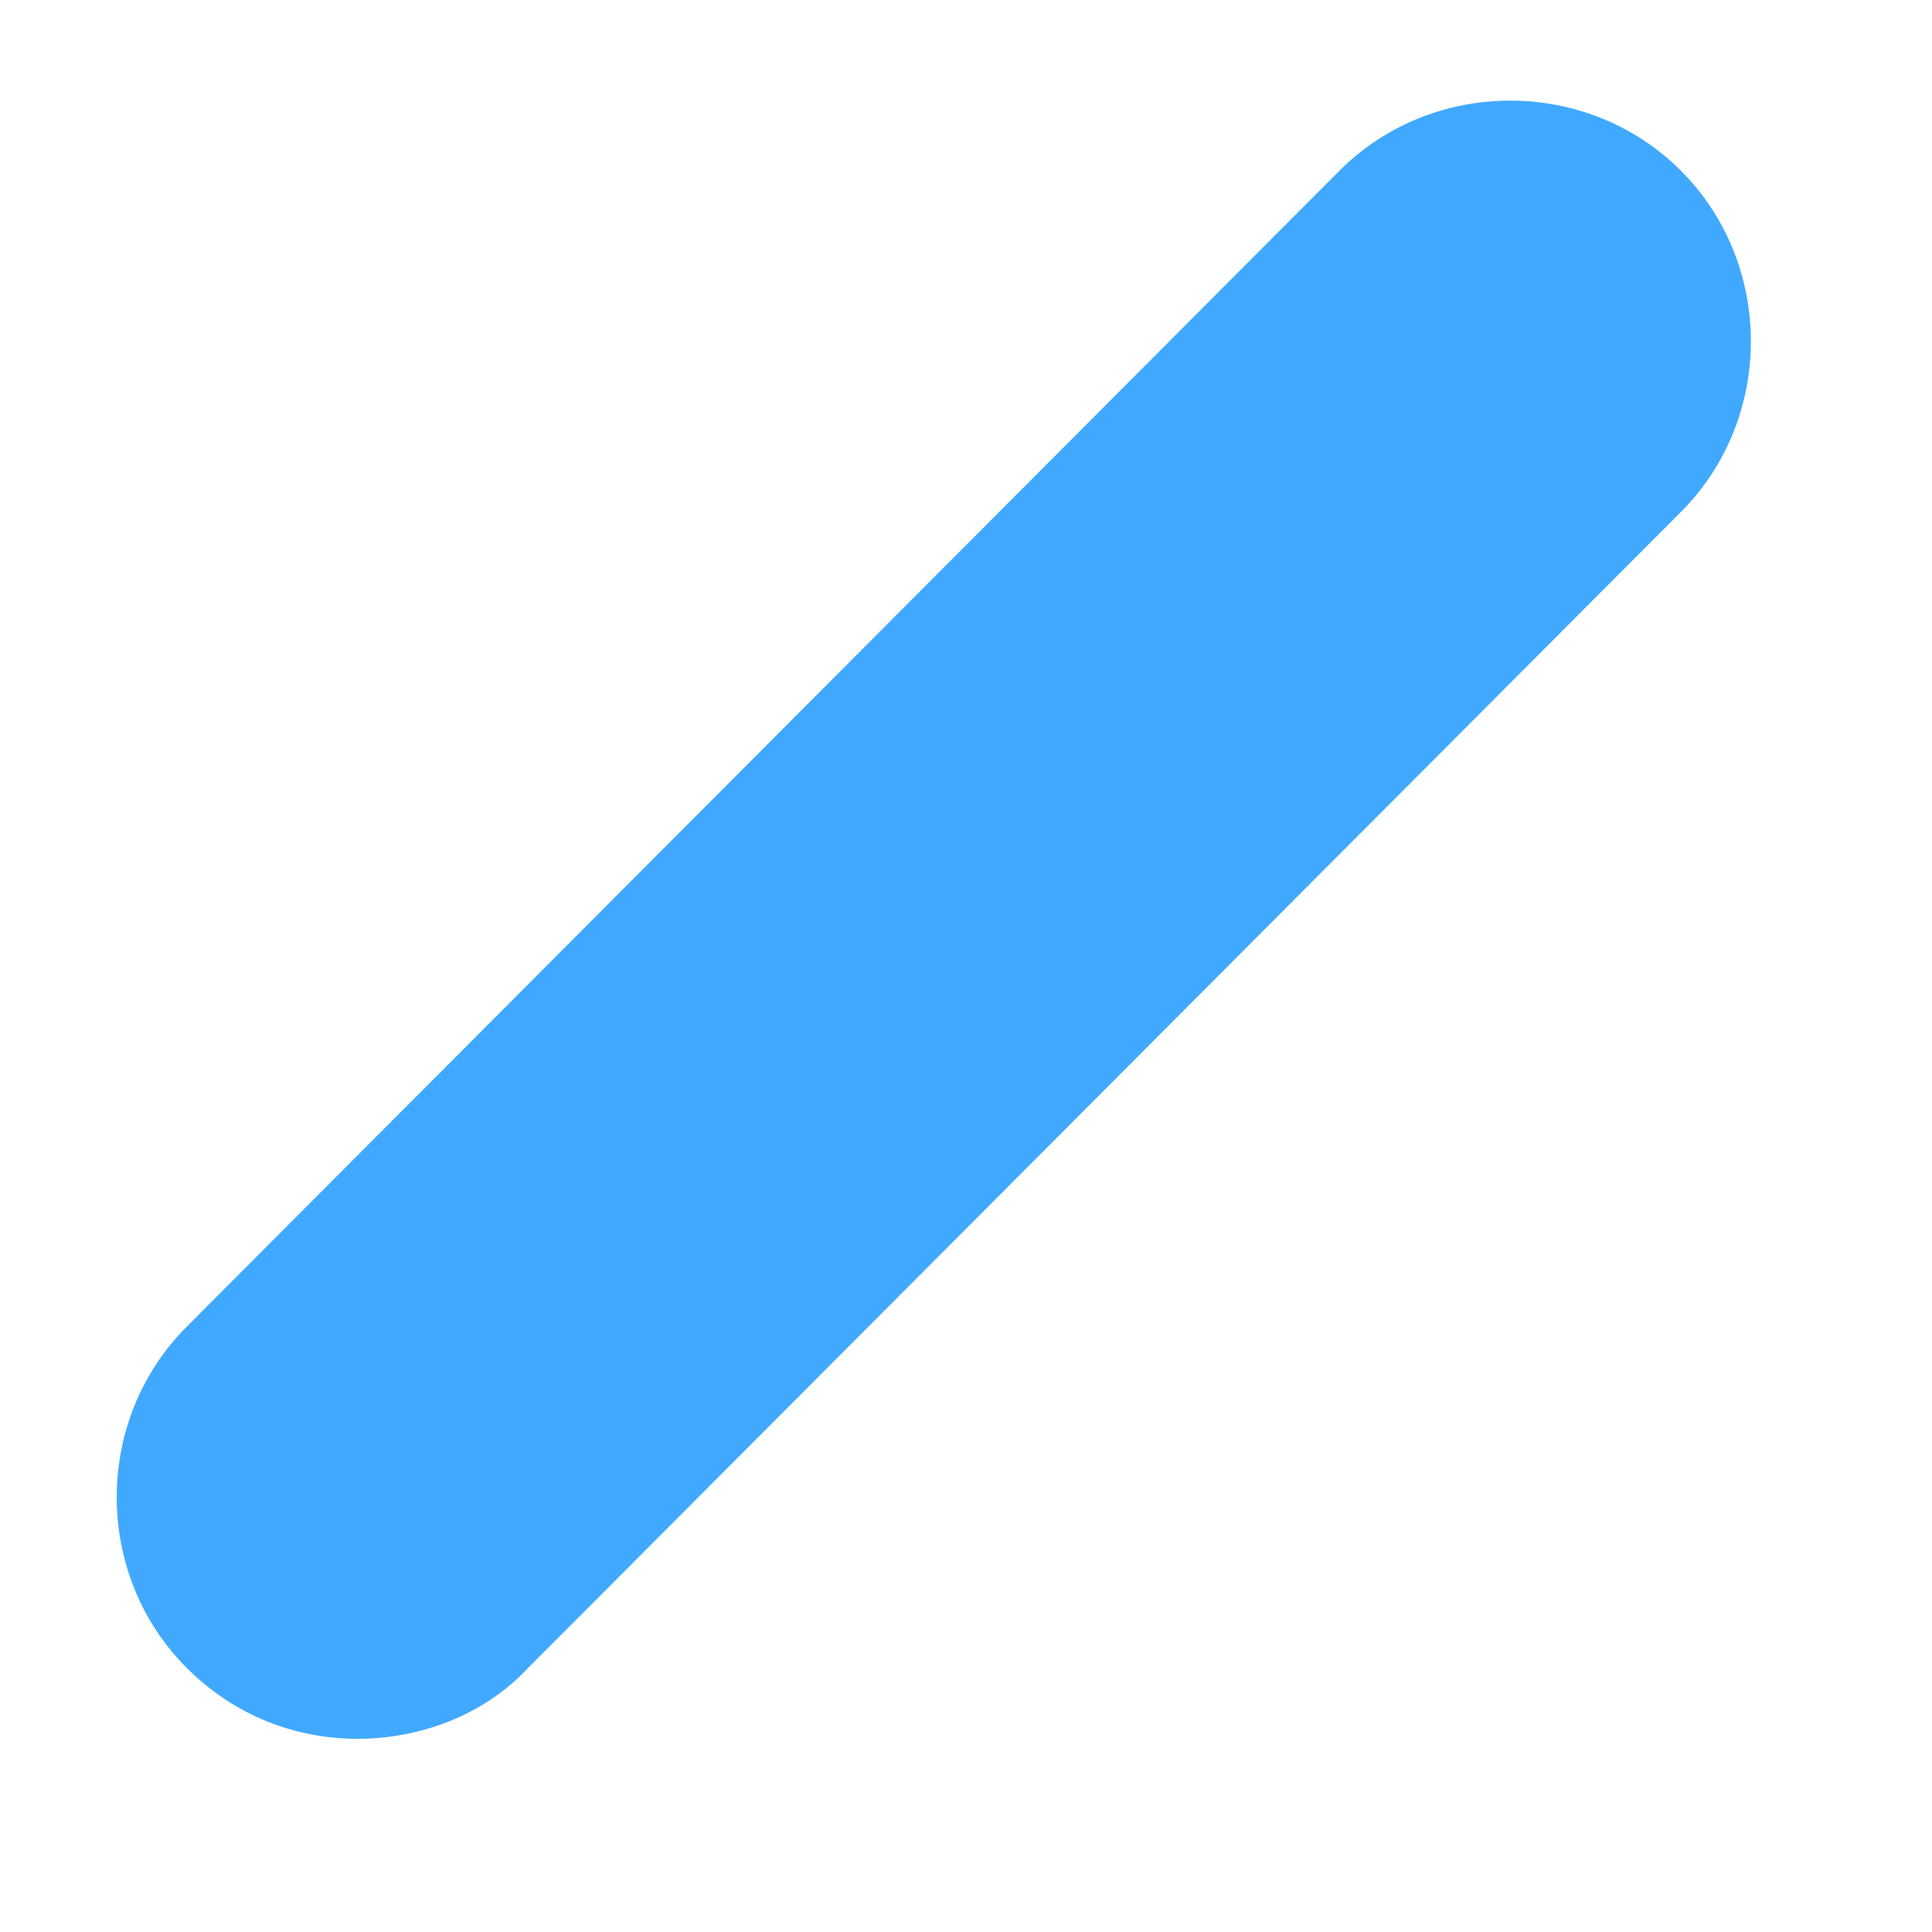 <svg xmlns="http://www.w3.org/2000/svg" width="6" height="6" viewBox="0 0 6 6" fill="none"><path d="M1.11 5.4C0.92 5.4 0.73 5.33 0.58 5.18C0.29 4.89 0.29 4.41 0.58 4.12L4.16 0.53C4.45 0.24 4.93 0.24 5.22 0.53C5.51 0.82 5.51 1.3 5.22 1.59L1.64 5.18C1.5 5.33 1.3 5.4 1.11 5.4Z" fill="#40A9FF"></path></svg>
